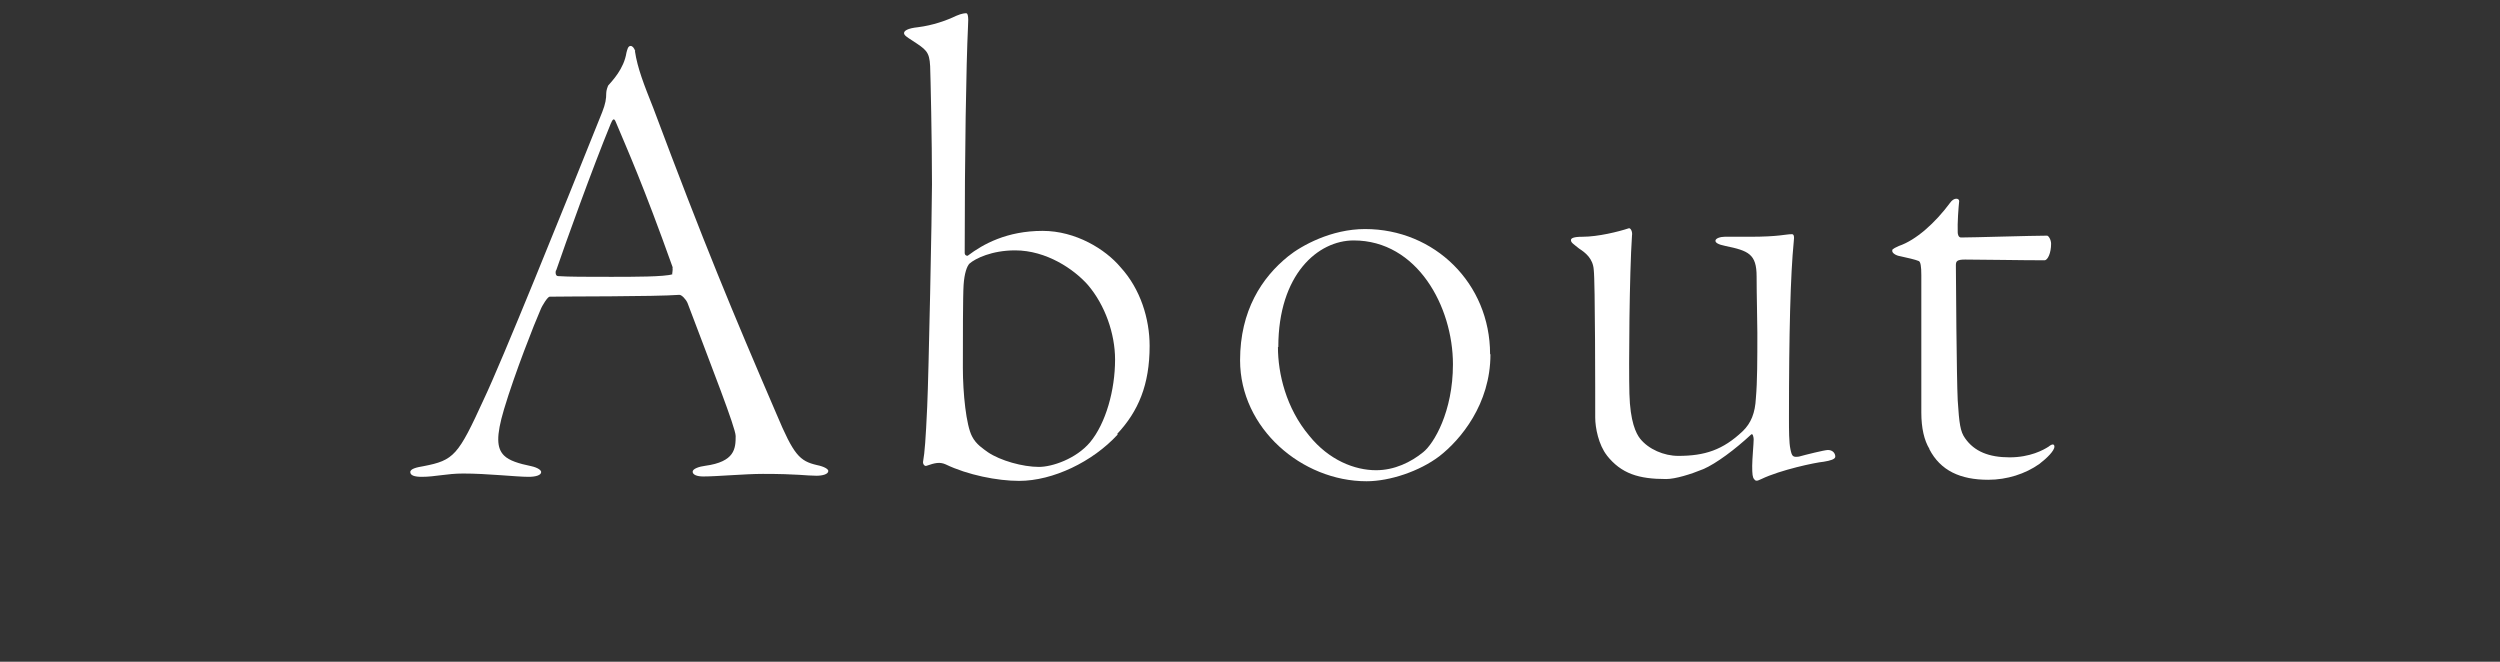 <?xml version="1.0" encoding="UTF-8"?>
<svg id="off" xmlns="http://www.w3.org/2000/svg" width="68" height="18" viewBox="0 0 68 18">
  <rect x="0" y="0" width="68" height="18" fill="#333333" stroke="none"/>
  <defs>
    <style>
      .cls-1 {
        fill: #fff;
        stroke-width: 0px;
      }
    </style>
  </defs>
  <path class="cls-1" d="M17.27,1.39c.07.47.25.92.5,1.55,1.39,3.71,2.14,5.51,3.35,8.32.47,1.12.63,1.28,1.1,1.39.2.04.31.11.31.16,0,.09-.16.13-.32.13-.29,0-.49-.05-1.46-.05-.49,0-1.24.07-1.62.07-.18,0-.29-.05-.29-.13s.18-.14.34-.16c.81-.11.83-.47.83-.81,0-.22-.65-1.87-1.31-3.62-.05-.11-.16-.22-.22-.22-.67.05-3.13.04-3.53.05-.05,0-.2.23-.25.36-.16.36-.7,1.73-.99,2.7-.22.74-.2,1.06,0,1.26.14.14.4.22.74.29.18.04.27.11.27.16,0,.09-.16.13-.34.13-.34,0-1.12-.09-1.78-.09-.45,0-.76.09-1.13.09-.2,0-.31-.04-.31-.13s.18-.13.36-.16c.83-.16.94-.29,1.64-1.82.49-1.03,2.11-5.04,3.22-7.81.09-.23.11-.36.11-.52,0-.07.04-.18.05-.2.11-.13.43-.45.5-.9.02-.07.04-.18.11-.18.05,0,.09.04.13.14ZM18.3,7.28c-.81-2.27-1.24-3.22-1.55-3.96-.05-.13-.09-.07-.14.05-.5,1.22-1.22,3.22-1.48,3.98-.02,0-.04.16.05.16.29.02.76.02,1.44.02.61,0,1.46,0,1.67-.07-.02,0,.02-.11,0-.18Z"/>
  <path class="cls-1" d="M30.4,11.82c-.68.74-1.76,1.26-2.68,1.26-.59,0-1.4-.16-2-.45-.16-.07-.29-.04-.52.04-.05.02-.11-.05-.09-.13.04-.22.07-.59.11-1.48.04-.85.13-5.35.13-6.05,0-1.22-.04-2.95-.05-3.21-.02-.4-.11-.45-.49-.7-.14-.09-.22-.14-.22-.2s.09-.13.38-.16c.4-.05.77-.18,1.04-.31.16-.07.25-.07.27-.07.04,0,.07.07.05.36-.05,1.06-.09,3.44-.09,6.16,0,.07.07.09.09.07.41-.31,1.06-.67,2.03-.67.9,0,1.71.5,2.12.99.54.59.79,1.4.79,2.14,0,1.06-.31,1.78-.88,2.39ZM29.59,7.75c-.38-.43-1.13-.94-1.98-.94-.63,0-1.08.22-1.24.36-.07.07-.14.27-.16.58-.02.27-.02,1.55-.02,2.25s.09,1.57.25,1.87c.11.22.31.34.43.43.34.23.95.4,1.39.4.36,0,1.01-.22,1.39-.67.43-.52.68-1.42.68-2.25,0-.7-.27-1.48-.74-2.03Z"/>
  <path class="cls-1" d="M40.54,9.64c0,1.35-.81,2.32-1.39,2.77-.54.41-1.35.68-1.98.68-1.76,0-3.44-1.44-3.44-3.29,0-1.35.59-2.25,1.31-2.83.36-.29,1.17-.74,2.09-.74,1.89,0,3.4,1.48,3.4,3.4ZM34.76,9.44c0,.72.22,1.66.85,2.41.54.67,1.24.94,1.82.94.5,0,.95-.22,1.28-.49.29-.23.81-1.1.81-2.39,0-1.57-.97-3.37-2.7-3.37-.97,0-2.05.92-2.05,2.9Z"/>
  <path class="cls-1" d="M43.71,12.39c-.23-.29-.32-.76-.32-1.03,0-.59,0-3.71-.04-4.02-.02-.31-.23-.47-.4-.58-.16-.13-.22-.16-.22-.23,0-.05.07-.09.31-.09.43,0,.99-.14,1.26-.23.05-.02.11.09.09.2-.07,1.03-.09,3.56-.07,4.3.02.76.18,1.08.29,1.22.23.29.65.47,1.04.47.72,0,1.21-.16,1.75-.67.23-.22.34-.5.36-.9.04-.45.04-1.06.04-1.78,0-.29-.02-1.04-.02-1.53,0-.61-.22-.7-.85-.83-.2-.04-.27-.09-.27-.14,0-.07.14-.11.25-.11h.68c.81,0,.97-.07,1.15-.07.05,0,.07.05.05.2-.09.92-.13,2.48-.13,4.79,0,.34,0,.68.04.86.04.2.07.22.23.2.18-.05.7-.18.79-.18.13,0,.2.09.2.18,0,.07-.13.11-.32.14-.22.02-1.17.22-1.69.47-.14.07-.16.05-.2,0-.04-.05-.05-.13-.05-.36,0-.18.04-.61.04-.72,0-.04-.02-.18-.07-.13-.43.4-.95.79-1.3.94-.34.14-.76.27-1.01.27-.74,0-1.22-.14-1.62-.65Z"/>
  <path class="cls-1" d="M52.48,12.21c-.14-.23-.22-.56-.22-.99v-3.74c0-.23-.02-.36-.07-.38-.09-.04-.32-.09-.5-.13-.13-.02-.22-.09-.22-.14,0-.04-.02-.05.18-.14.47-.16.99-.63,1.39-1.17.11-.16.25-.13.25-.05-.02.18-.05.59-.04.85,0,.05.02.14.09.14.32,0,1.93-.05,2.34-.05.04,0,.11.11.11.22,0,.25-.09.45-.18.45-.67,0-1.67-.02-2.16-.02-.23,0-.25.05-.25.16,0,.27.02,3.08.05,3.67.04.63.07.85.2,1.03.25.36.65.52,1.21.52s.92-.2,1.06-.29c.11-.09.16-.07.16,0,0,.11-.2.31-.41.47-.38.27-.88.43-1.39.43-.76,0-1.3-.25-1.6-.83Z"/>
</svg>